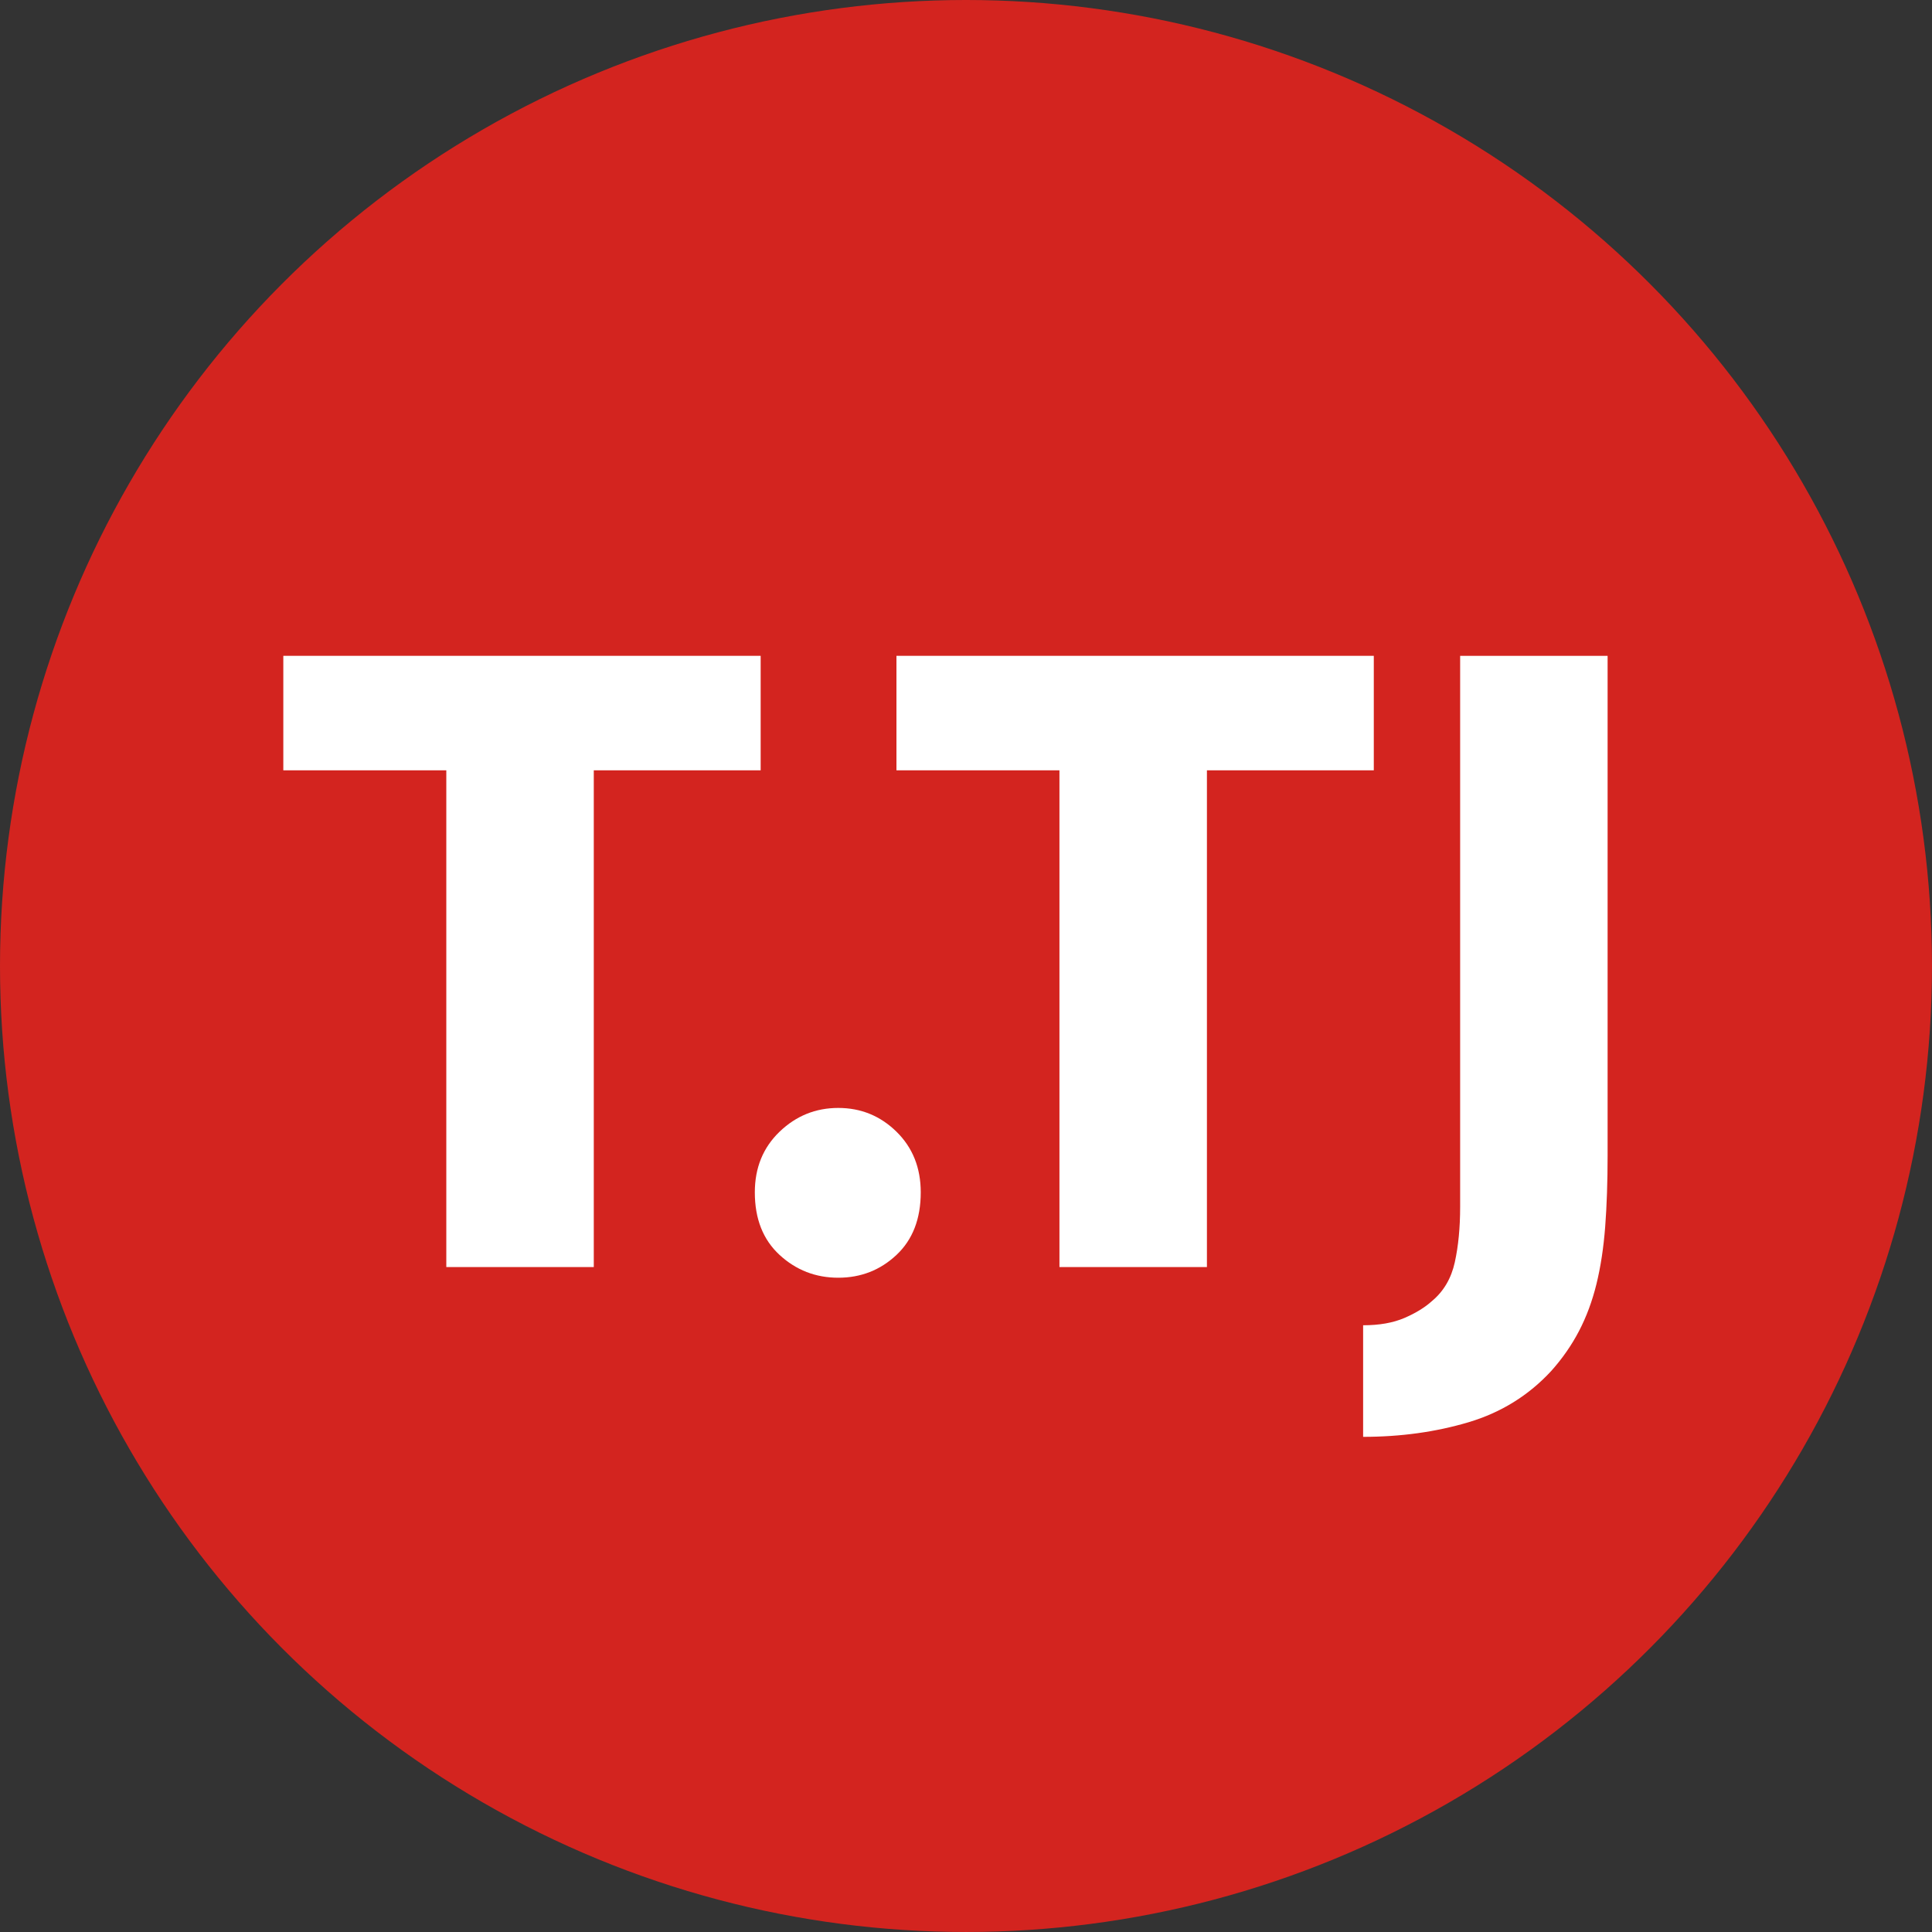 <?xml version="1.0" encoding="UTF-8"?><svg id="_レイヤー_2" xmlns="http://www.w3.org/2000/svg" viewBox="0 0 134.831 134.831"><rect x="0" y="0" width="134.831" height="134.831" fill="#333333" stroke="none"/><defs><style>.cls-1{fill:#fff;}.cls-2{fill:#d3241f;}</style></defs><g id="_レイヤー_1-2"><circle class="cls-2" cx="67.415" cy="67.415" r="67.415"/><path class="cls-1" d="M53.085,45.769v7.99h-11.646v34.667h-10.292v-34.667h-11.375v-7.99h33.312Z"/><path class="cls-1" d="M52.678,83.212c0-1.715.576-3.125,1.727-4.232,1.151-1.105,2.516-1.659,4.096-1.659s2.934.553,4.063,1.659c1.128,1.107,1.693,2.517,1.693,4.232,0,1.851-.565,3.307-1.693,4.367-1.129,1.06-2.483,1.591-4.063,1.591s-2.945-.531-4.096-1.591c-1.151-1.06-1.727-2.516-1.727-4.367Z"/><path class="cls-1" d="M95.875,45.769v7.99h-11.646v34.667h-10.292v-34.667h-11.375v-7.99h33.312Z"/><path class="cls-1" d="M112.192,45.769v34.87c0,1.851-.057,3.51-.169,4.976-.113,1.467-.316,2.799-.609,3.995-.294,1.195-.7,2.29-1.219,3.284-.519.992-1.163,1.918-1.93,2.776-1.581,1.715-3.51,2.911-5.789,3.589-2.28.677-4.729,1.016-7.346,1.016v-7.787c1.129,0,2.087-.169,2.878-.508.789-.339,1.432-.734,1.93-1.185.813-.677,1.343-1.581,1.591-2.708.248-1.128.372-2.414.372-3.859v-38.458h10.292Z"/></g></svg>